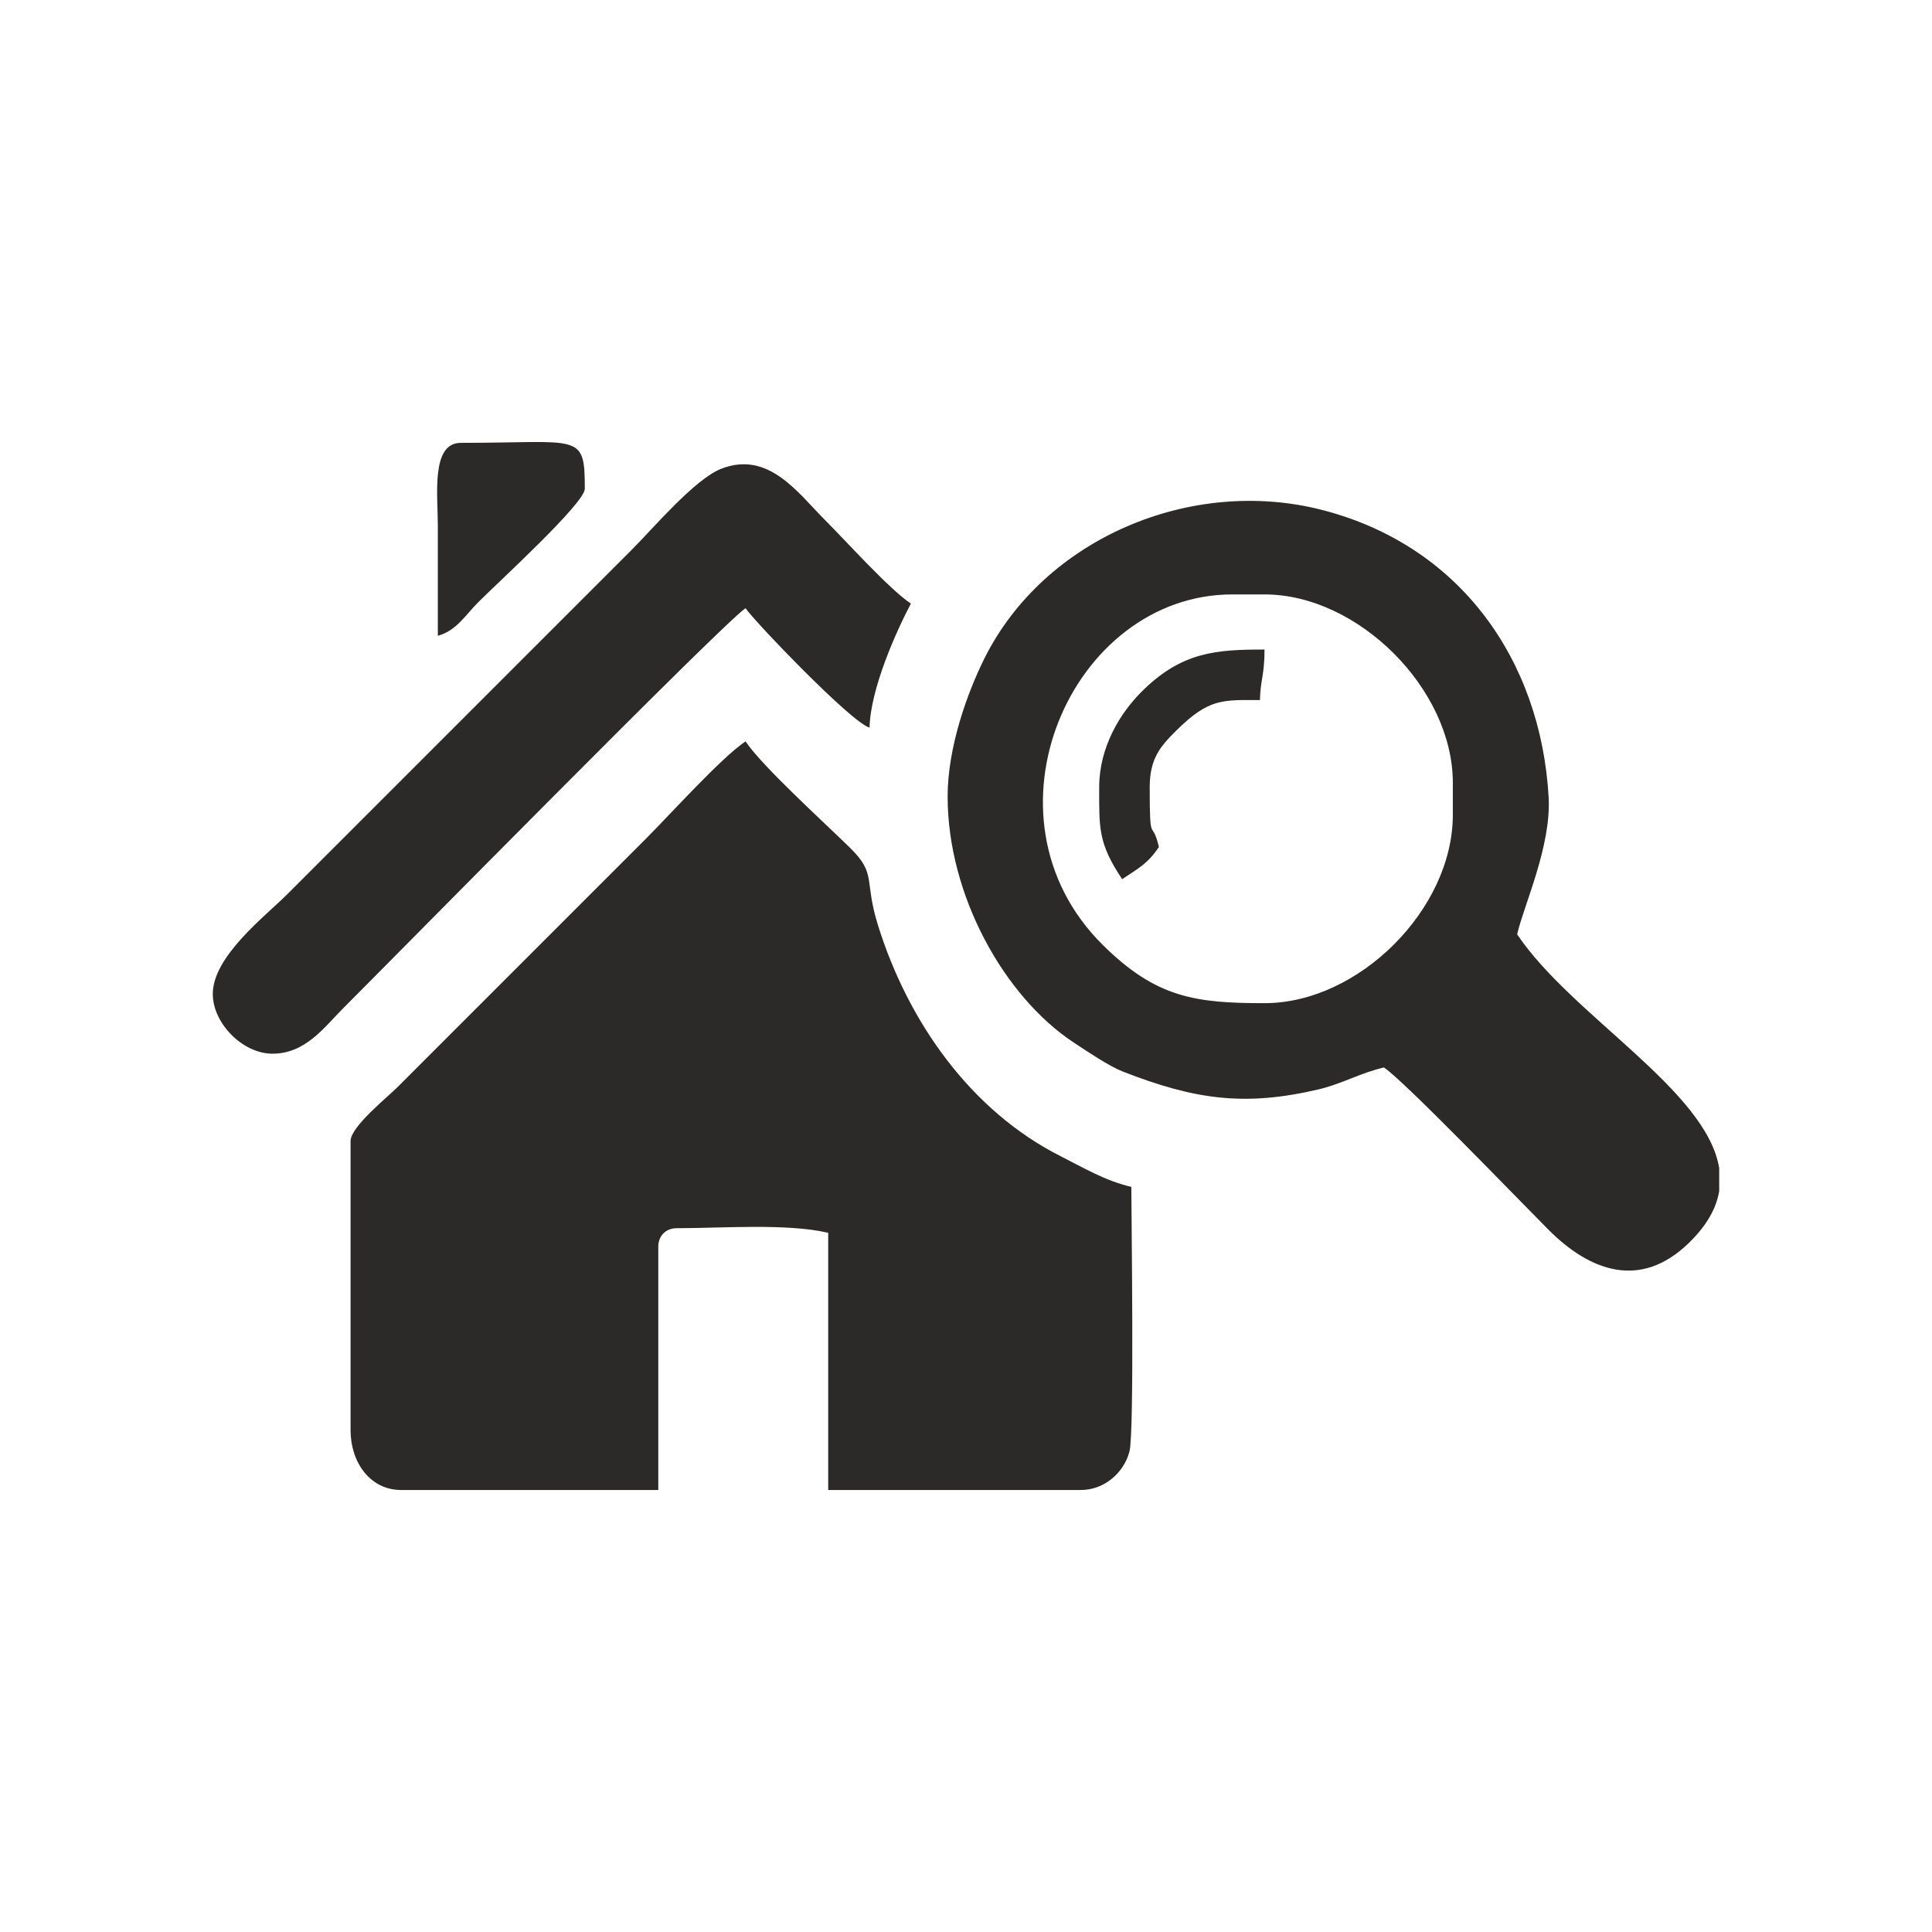 <?xml version="1.0" encoding="UTF-8"?>
<!DOCTYPE svg PUBLIC "-//W3C//DTD SVG 1.1//EN" "http://www.w3.org/Graphics/SVG/1.1/DTD/svg11.dtd">
<!-- Creator: CorelDRAW X8 -->
<svg xmlns="http://www.w3.org/2000/svg" xml:space="preserve" width="4500px" height="4500px" version="1.1" shape-rendering="geometricPrecision" text-rendering="geometricPrecision" image-rendering="optimizeQuality" fill-rule="evenodd" clip-rule="evenodd"
viewBox="0 0 441077 441077"
 xmlns:xlink="http://www.w3.org/1999/xlink">
 <g id="Layer_x0020_1">
  <polygon fill="none" fill-rule="nonzero" points="0,441077 441077,441077 441077,0 0,0 "/>
  <path fill="#2B2A29" d="M80036 260480l0 66057c0,7281 4444,13631 11534,13631l58717 0 0 -55572c0,-2454 1740,-4194 4194,-4194 10251,0 25138,-1156 34602,1049l0 58717 57668 0c5447,0 9878,-4022 11113,-8809 1134,-4393 421,-53516 421,-60394 -5978,-1392 -10762,-4282 -16094,-6973 -20705,-10452 -34905,-30864 -41715,-52652 -3325,-10638 -248,-11709 -6373,-17743 -5862,-5774 -20035,-18576 -23894,-24338 -5538,3708 -17195,16671 -22805,22281l-56620 56620c-2389,2389 -10748,9081 -10748,12320zm170909 -80736c0,9243 -268,12741 5243,20970 3726,-2495 5834,-3525 8388,-7339 -1594,-6843 -2097,149 -2097,-13631 0,-6616 2489,-9395 5993,-12881 7559,-7519 10640,-7041 19172,-7041 101,-4562 1048,-5720 1048,-11534 -11102,0 -18968,534 -28091,9656 -4785,4785 -9656,12530 -9656,21800zm-150987 -34601c4215,-1126 6283,-4707 9175,-7602 4968,-4973 24378,-22678 24378,-25951 0,-13001 -1088,-10485 -28310,-10485 -6824,0 -5247,11823 -5243,18873 6,8388 0,16777 0,25165zm-51377 81785c0,6676 6802,13630 13631,13630 7557,0 11861,-6093 15990,-10223 12609,-12613 86785,-87986 92007,-91483 1957,2922 24185,26160 28311,27261 198,-8903 6153,-22106 9436,-28310 -4993,-3343 -14669,-14145 -19660,-19135 -6055,-6055 -12836,-15881 -23635,-11652 -6083,2382 -15551,13616 -20403,18467l-78639 78639c-5071,5072 -17038,14191 -17038,22806zm240111 2096c-15797,0 -24771,-1219 -36980,-13348 -29503,-29309 -7118,-79970 29641,-79970l7339 0c21389,0 42990,21601 42990,42989l0 7340c0,21533 -21457,42989 -42990,42989zm103804 37679l0 5216c-651,3922 -2828,7894 -7027,11941 -10938,10541 -22426,6475 -32032,-3195 -7461,-7511 -32819,-33838 -37483,-36961 -5437,1266 -9604,3748 -14923,4999 -17003,3999 -28414,2286 -44718,-4076 -3033,-1183 -7936,-4475 -11196,-6628 -15845,-10463 -28773,-33586 -28773,-56158 0,-11361 4567,-23816 8374,-31470 13675,-27491 47235,-41578 76997,-33979 31602,8069 50050,34275 51839,65606 634,11107 -5640,24633 -7193,31299 12413,18538 43269,35551 46135,53406z"/>
 </g>
</svg>

